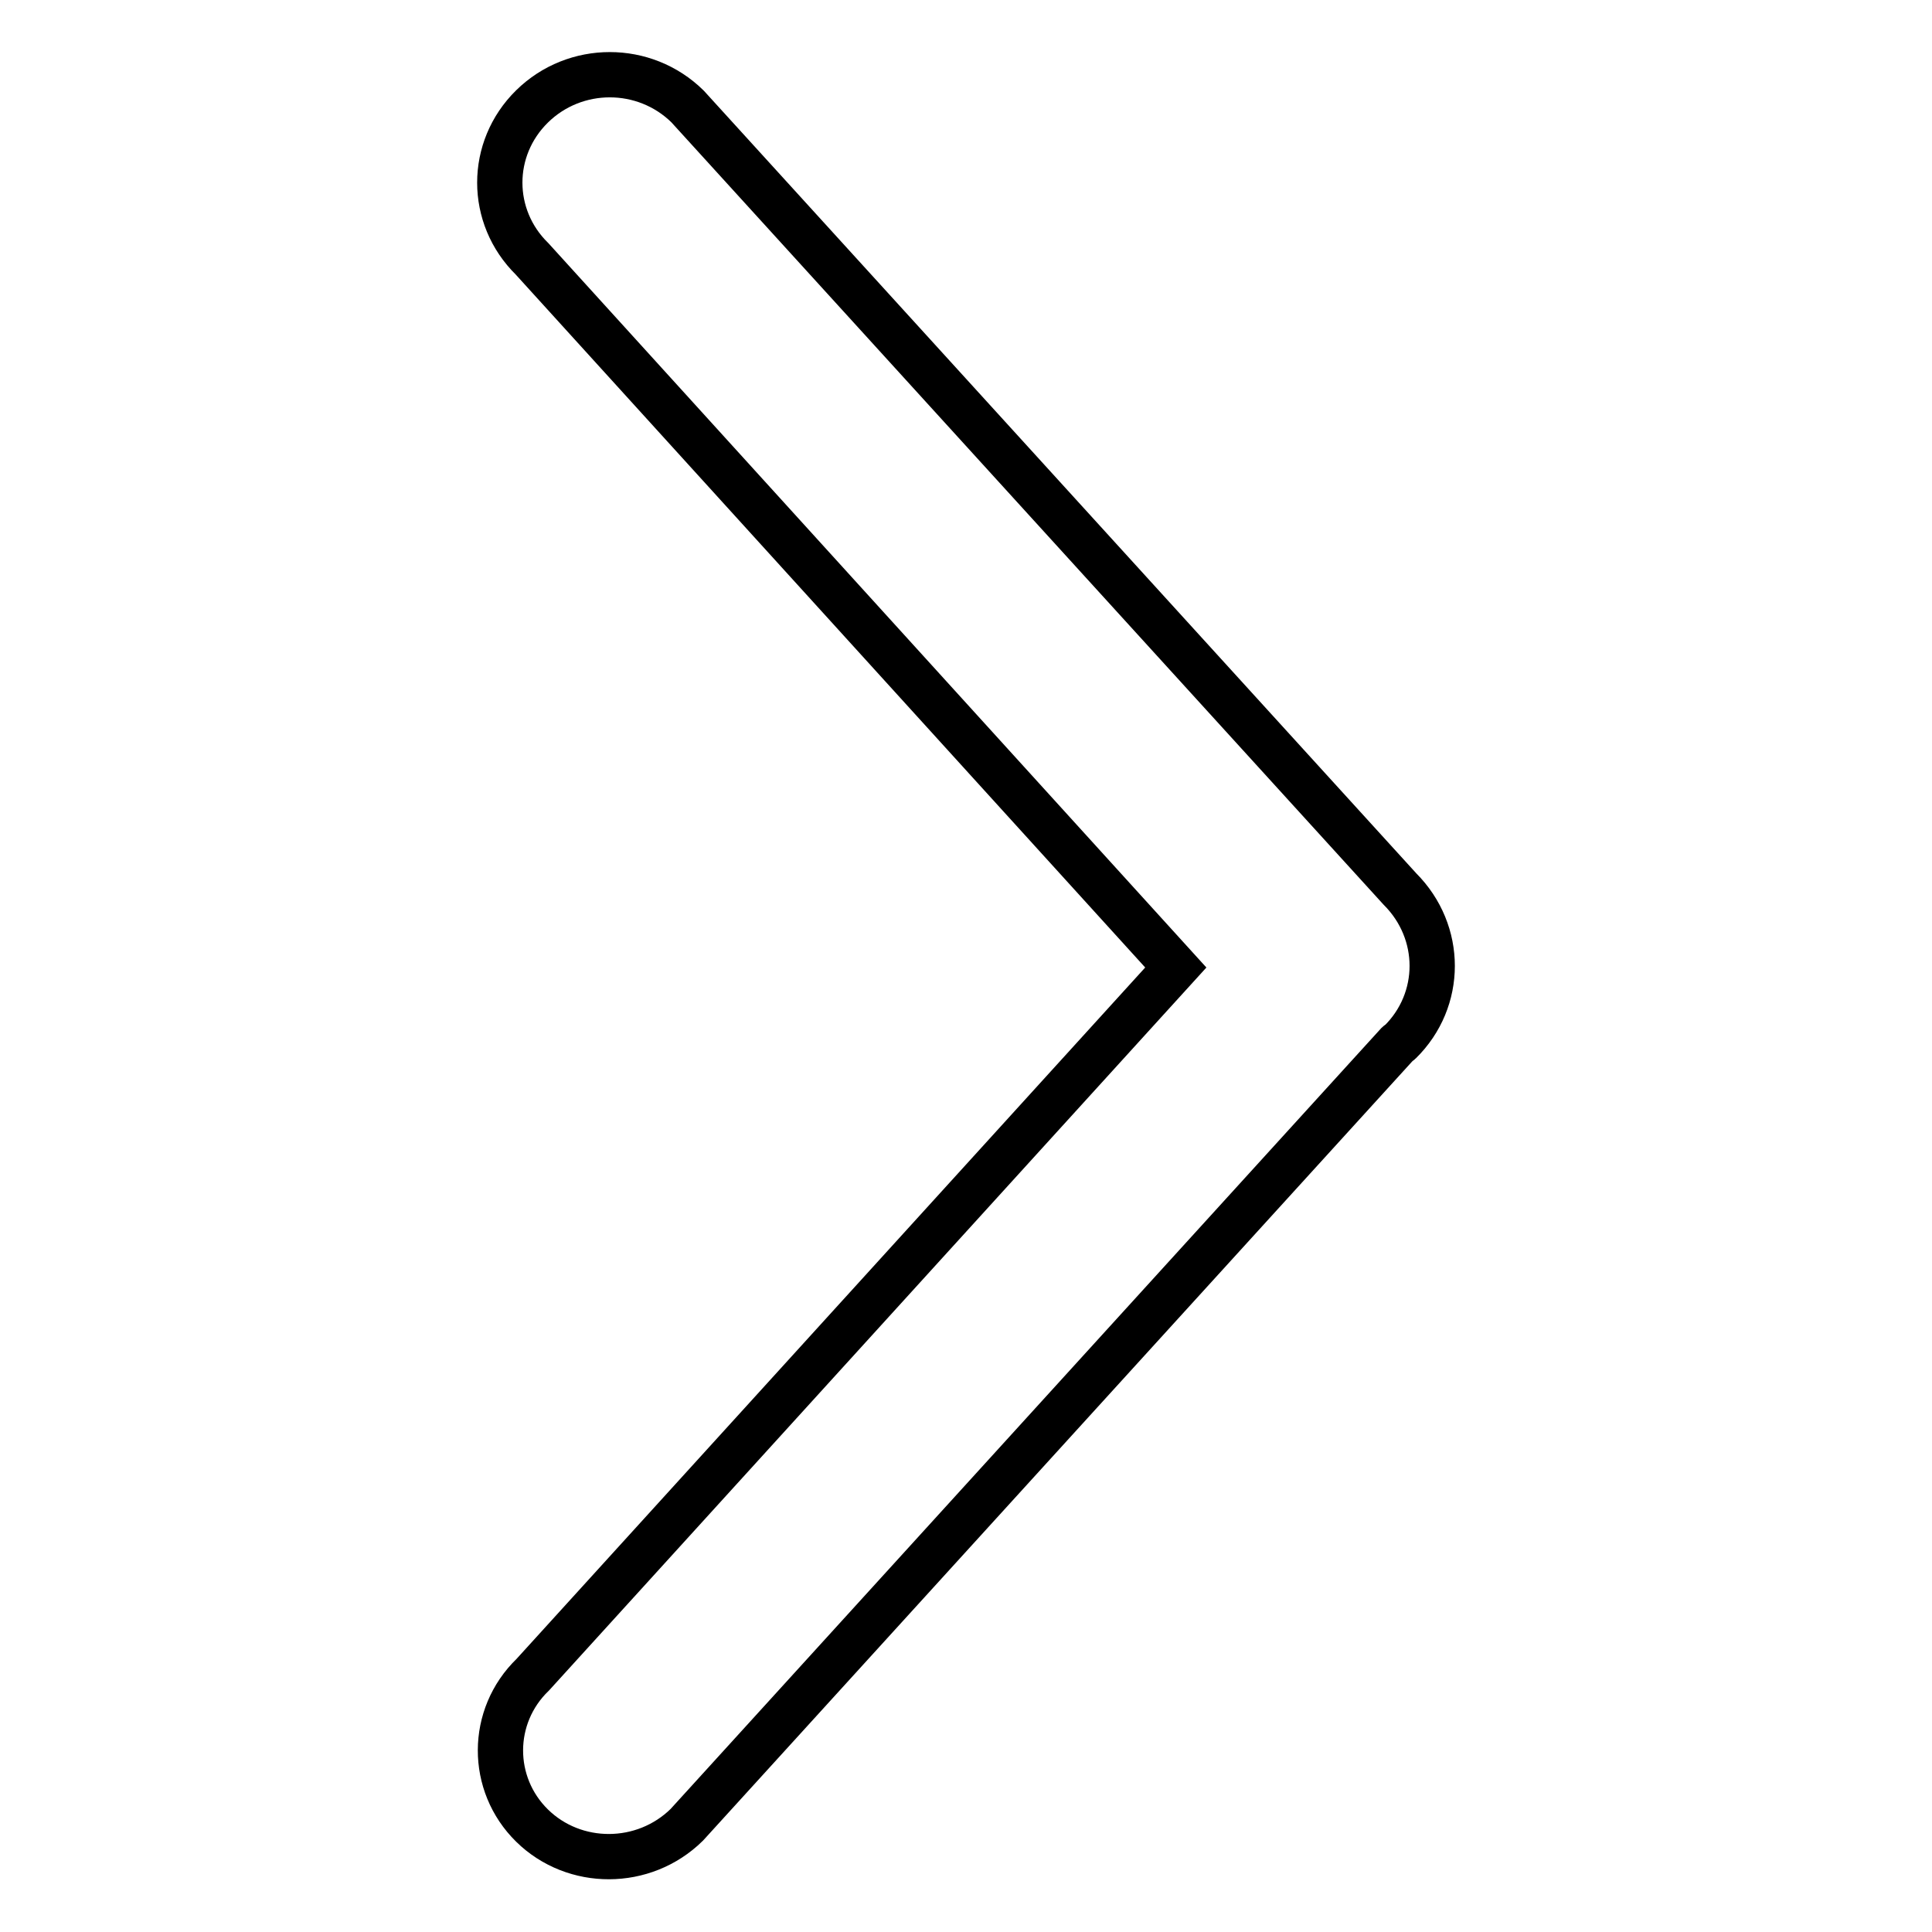 <?xml version="1.0" encoding="utf-8"?>
<!-- Svg Vector Icons : http://www.onlinewebfonts.com/icon -->
<!DOCTYPE svg PUBLIC "-//W3C//DTD SVG 1.1//EN" "http://www.w3.org/Graphics/SVG/1.1/DTD/svg11.dtd">
<svg version="1.1" xmlns="http://www.w3.org/2000/svg" xmlns:xlink="http://www.w3.org/1999/xlink" x="0px" y="0px" viewBox="0 0 256 256" enable-background="new 0 0 256 256" xml:space="preserve">
<g> <path stroke-width="6" fill-opacity="0" stroke="#000000"  d="M185.5,138.1c-0.1,0.1-0.2,0.1-0.3,0.2L91,241.8c-5.7,5.6-14.9,5.6-20.5,0.1s-5.6-14.5,0.1-20l85.2-93.7 L70.5,34.3c-5.7-5.6-5.7-14.6,0-20.2c5.7-5.6,14.9-5.6,20.6,0l94.4,103.7C191.2,123.5,191.2,132.5,185.5,138.1L185.5,138.1z"/></g>
</svg>
